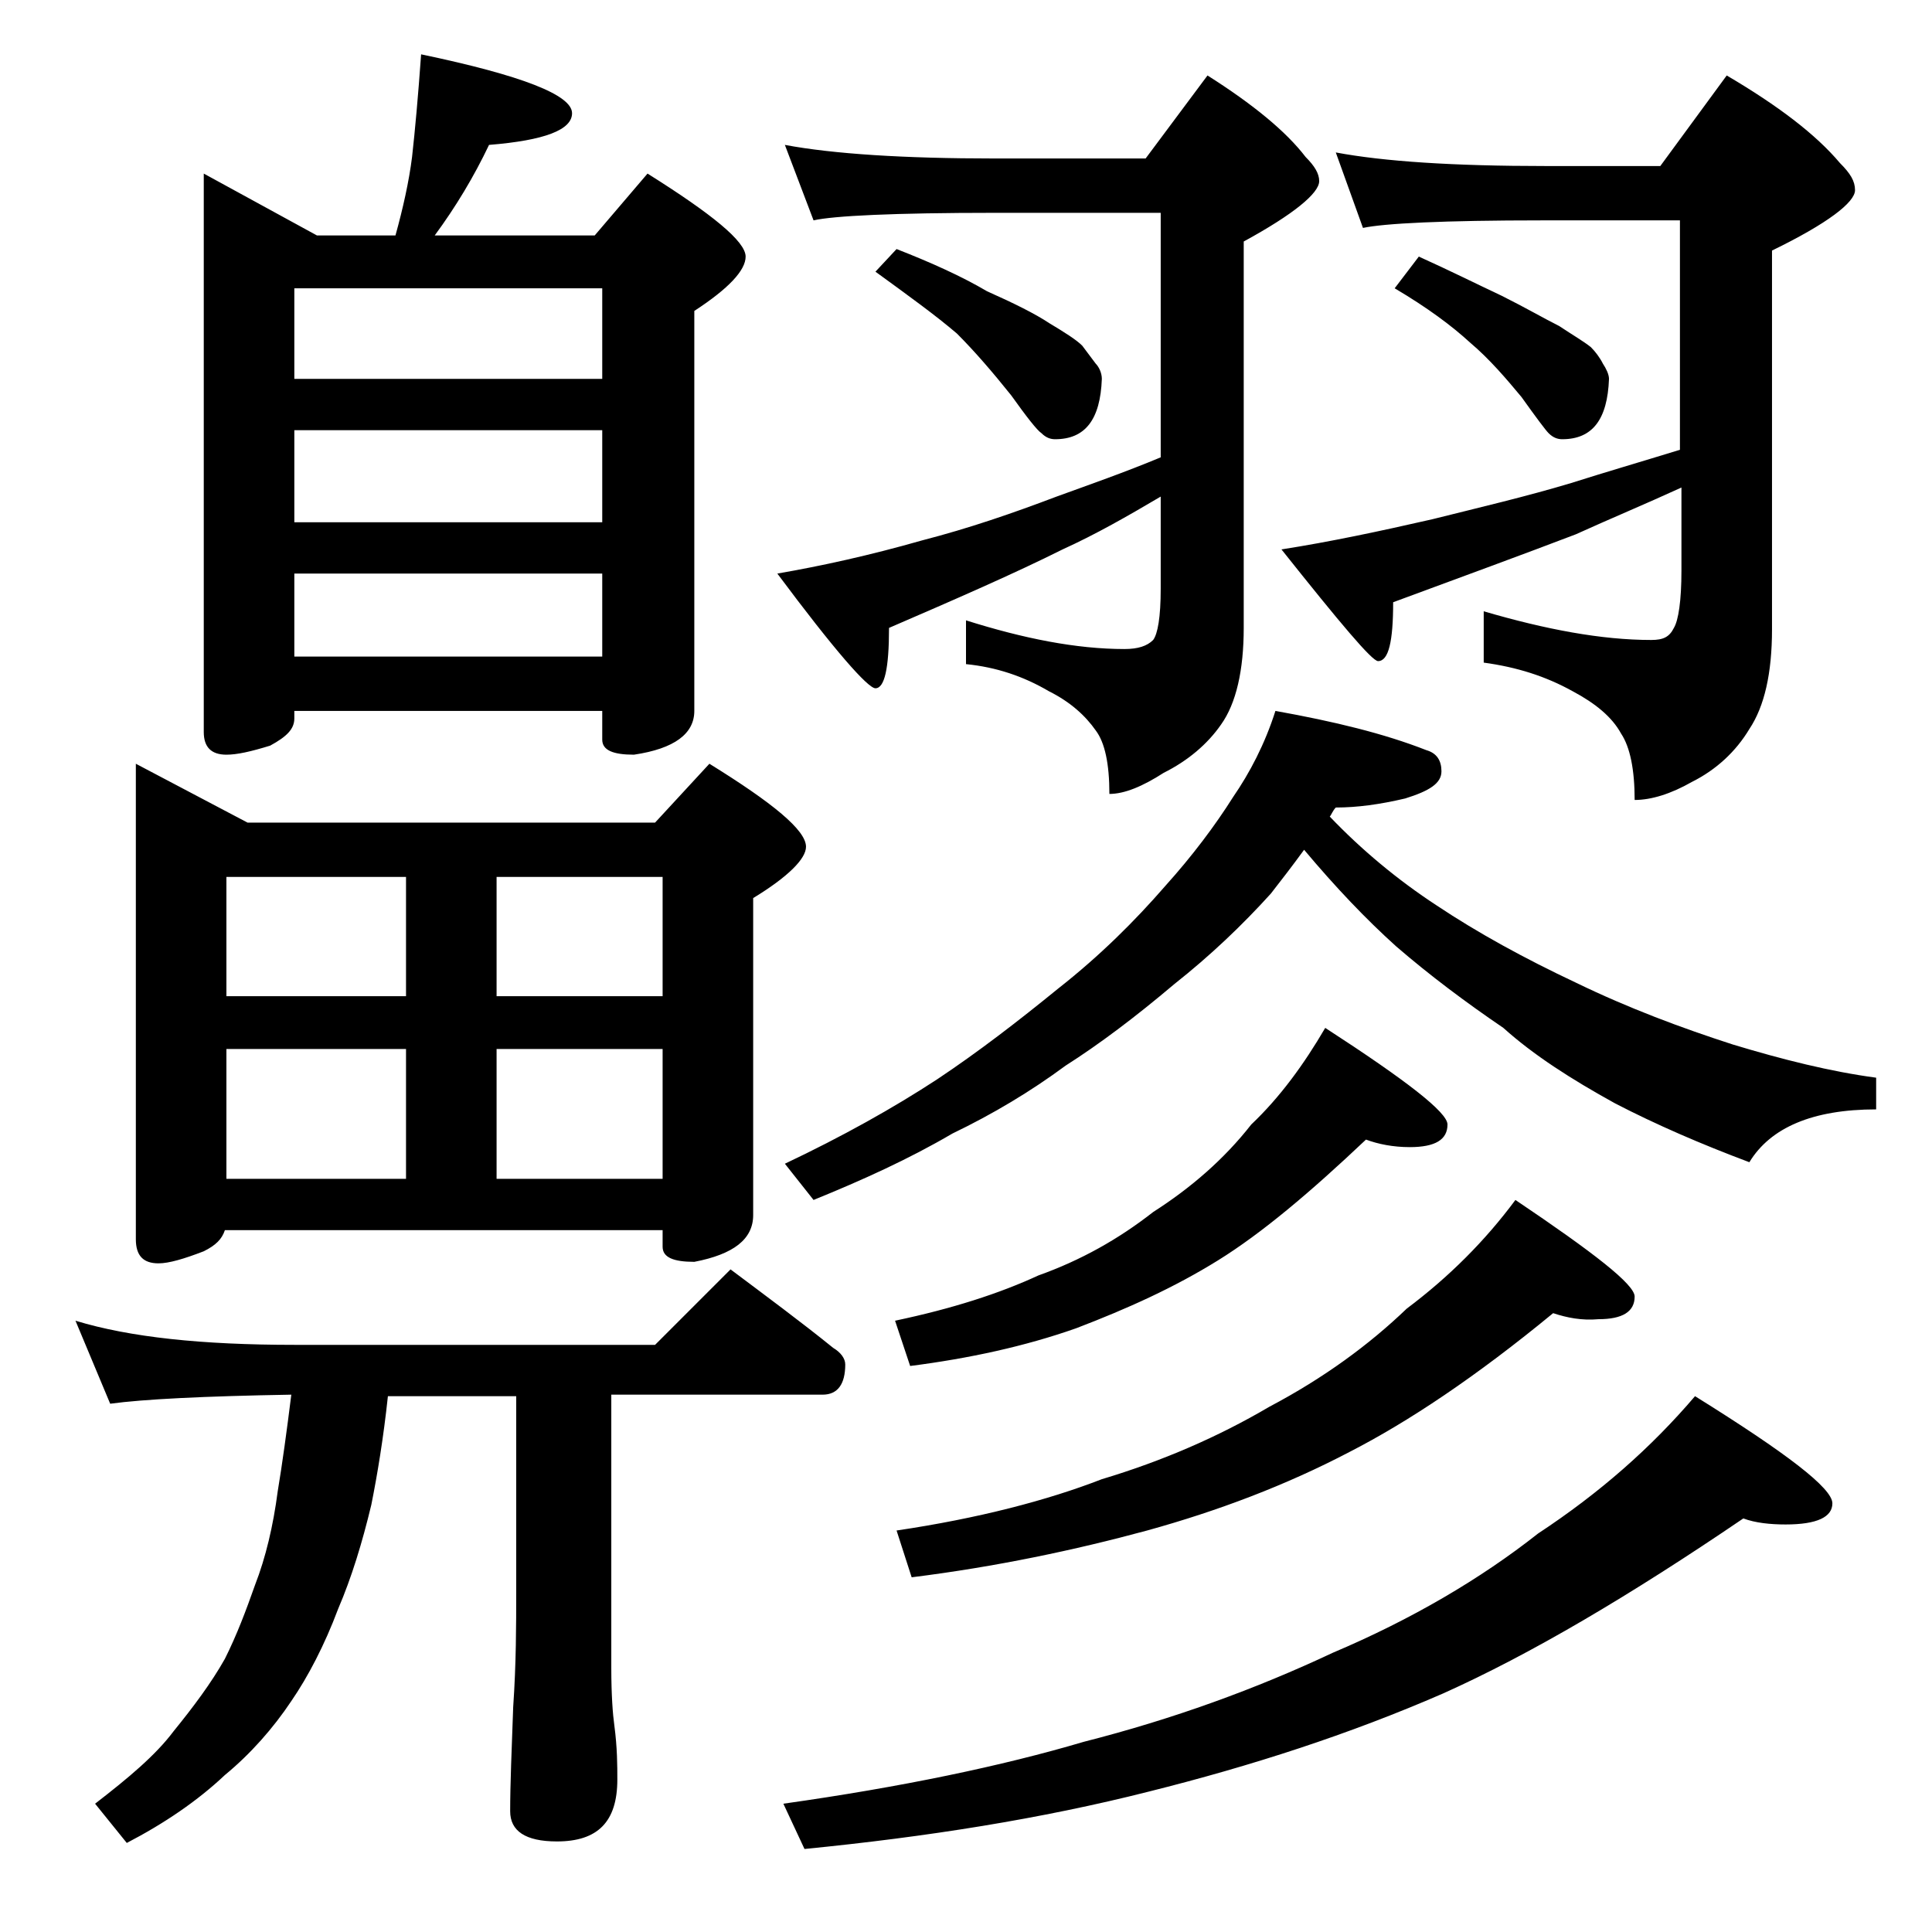 <?xml version="1.0" encoding="utf-8"?>
<!-- Generator: Adobe Illustrator 18.0.0, SVG Export Plug-In . SVG Version: 6.00 Build 0)  -->
<!DOCTYPE svg PUBLIC "-//W3C//DTD SVG 1.1//EN" "http://www.w3.org/Graphics/SVG/1.1/DTD/svg11.dtd">
<svg version="1.1" id="Layer_1" xmlns="http://www.w3.org/2000/svg" xmlns:xlink="http://www.w3.org/1999/xlink" x="0px" y="0px"
	 viewBox="0 0 128 128" enable-background="new 0 0 128 128" xml:space="preserve">
<path d="M5,87.5c3.6,1.1,8.4,1.6,14.5,1.6h23.9l5-5c2.4,1.8,4.7,3.5,6.8,5.2c0.5,0.3,0.8,0.7,0.8,1.1c0,1.3-0.5,2-1.5,2H40.5v18.1
	c0,1.8,0.1,3.1,0.2,3.8c0.2,1.5,0.2,2.7,0.2,3.6c0,2.8-1.3,4.1-4,4.1c-2.1,0-3.1-0.7-3.1-2c0-1.8,0.1-4.1,0.2-6.9
	c0.2-2.9,0.2-5.5,0.2-7.6V92.5h-8.5c-0.3,2.8-0.7,5.2-1.1,7.2c-0.6,2.5-1.3,4.8-2.2,6.9c-0.9,2.4-2,4.5-3.1,6.1
	c-1.2,1.8-2.7,3.5-4.4,4.9c-1.8,1.7-4,3.2-6.5,4.5l-2.1-2.6c2.2-1.7,4-3.2,5.2-4.8c1.3-1.6,2.5-3.2,3.4-4.8c0.8-1.6,1.4-3.2,2-4.9
	c0.7-1.8,1.2-3.9,1.5-6.2c0.3-1.8,0.6-4,0.9-6.4c-5.8,0.1-9.8,0.3-12,0.6L5,87.5z M9,50.6l7.4,3.9h27l3.6-3.9
	c4.2,2.6,6.4,4.4,6.4,5.5c0,0.8-1.2,2-3.5,3.4v21c0,1.6-1.3,2.6-3.9,3.1c-1.4,0-2.1-0.3-2.1-1v-1.1h-29c-0.2,0.6-0.6,1-1.4,1.4
	c-1.3,0.5-2.3,0.8-3,0.8c-1,0-1.5-0.5-1.5-1.6V50.6z M27.9,3.6c6.7,1.4,10,2.7,10,3.9c0,1.1-1.8,1.8-5.5,2.1c-1,2.1-2.2,4.1-3.6,6
	h10.6l3.5-4.1c4.3,2.7,6.5,4.5,6.5,5.5c0,0.9-1.1,2.1-3.4,3.6v26.5c0,1.5-1.3,2.5-4,2.9c-1.4,0-2.1-0.3-2.1-1v-1.9H19.5v0.5
	c0,0.7-0.5,1.2-1.6,1.8C16.6,49.8,15.7,50,15,50c-1,0-1.5-0.5-1.5-1.5v-37l7.5,4.1h5.2c0.5-1.8,0.9-3.6,1.1-5.2
	C27.5,8.6,27.7,6.4,27.9,3.6z M15,66h11.9v-7.9H15V66z M15,78.1h11.9v-8.6H15V78.1z M19.5,25.1h20.4v-6H19.5V25.1z M19.5,34.6h20.4
	v-6.1H19.5V34.6z M19.5,43.5h20.4V38H19.5V43.5z M32.9,58.1V66h11v-7.9H32.9z M32.9,78.1h11v-8.6h-11V78.1z M52,9.6
	c3.2,0.6,7.9,0.9,13.9,0.9h10L80,5c3,1.9,5.2,3.7,6.5,5.4c0.6,0.6,0.9,1.1,0.9,1.6c0,0.8-1.7,2.2-5,4v25.6c0,2.8-0.5,5-1.5,6.4
	c-0.9,1.3-2.2,2.4-3.8,3.2c-1.4,0.9-2.6,1.4-3.6,1.4c0-2-0.3-3.4-0.9-4.2c-0.7-1-1.7-1.9-3.1-2.6C67.8,44.8,66,44.2,64,44v-2.9
	c3.8,1.2,7.3,1.9,10.5,1.9c0.9,0,1.5-0.2,1.9-0.6c0.3-0.4,0.5-1.5,0.5-3.4v-6.1c-2.2,1.3-4.3,2.5-6.5,3.5c-3.2,1.6-7.1,3.3-11.5,5.2
	c0,2.7-0.3,4-0.9,4c-0.5,0-2.7-2.5-6.5-7.6c2.9-0.5,6.1-1.2,9.6-2.2c3.1-0.8,6-1.8,8.9-2.9c2.2-0.8,4.5-1.6,6.9-2.6V14.1h-11
	c-6.7,0-10.7,0.2-12,0.5L52,9.6z M84.5,47.1c3.9,0.7,7.2,1.5,10,2.6c0.7,0.2,1,0.7,1,1.4c0,0.8-0.8,1.3-2.4,1.8
	c-1.7,0.4-3.2,0.6-4.6,0.6c-0.2,0.2-0.3,0.5-0.4,0.6c2.1,2.2,4.5,4.2,7.1,5.9c2.7,1.8,5.8,3.5,9.2,5.1c3.5,1.7,7,3,10.4,4.1
	c3.3,1,6.5,1.8,9.5,2.2v2.1c-4.2,0-7,1.2-8.4,3.5c-3.2-1.2-6.2-2.5-8.9-3.9c-2.9-1.6-5.4-3.2-7.4-5c-2.5-1.7-4.9-3.5-7.1-5.4
	c-2-1.8-4-3.9-6.1-6.4c-0.8,1.1-1.5,2-2.2,2.9c-1.9,2.1-4,4.1-6.4,6c-2.6,2.2-5,4-7.2,5.4c-2.3,1.7-4.8,3.2-7.5,4.5
	c-2.9,1.7-6,3.1-9.2,4.4L52,77.1c3.8-1.8,7.2-3.7,10.1-5.6c2.7-1.8,5.3-3.8,8-6c2.8-2.2,5.1-4.5,7.1-6.8c1.8-2,3.3-4,4.5-5.9
	C82.8,51.2,83.8,49.3,84.5,47.1z M115.5,100.6c-7.5,5.1-14.1,9-19.9,11.6c-6.2,2.7-12.7,4.8-19.5,6.5c-7.1,1.8-14.7,3-22.8,3.8
	l-1.4-3c7.8-1.1,14.5-2.5,19.9-4.1c5.9-1.5,11.4-3.5,16.5-5.9c5.2-2.2,9.8-4.9,13.6-7.9c4.1-2.7,7.5-5.7,10.4-9.1
	c6.1,3.8,9.1,6.1,9.1,7.1c0,0.9-1,1.4-3.1,1.4C117.3,101,116.3,100.9,115.5,100.6z M59.4,16.5c2.3,0.9,4.3,1.8,6,2.8
	c1.8,0.8,3.2,1.5,4.1,2.1c1,0.6,1.8,1.1,2.2,1.5c0.3,0.4,0.6,0.8,0.9,1.2c0.2,0.2,0.4,0.6,0.4,1c-0.1,2.7-1.1,4-3.1,4
	c-0.3,0-0.6-0.1-0.9-0.4c-0.3-0.2-1-1.1-2-2.5c-1.2-1.5-2.4-2.9-3.6-4.1C62,20.9,60.2,19.6,58,18L59.4,16.5z M90.5,75.5
	c-3.7,3.5-6.9,6.2-9.8,8c-2.9,1.8-6,3.2-9.4,4.5c-3.4,1.2-7.1,2-11,2.5l-1-3c3.8-0.8,6.9-1.8,9.5-3c2.8-1,5.3-2.4,7.6-4.2
	c2.5-1.6,4.7-3.5,6.5-5.8c1.9-1.8,3.5-4,4.9-6.4c5.4,3.5,8.1,5.6,8.1,6.4c0,1-0.8,1.5-2.5,1.5C92.3,76,91.3,75.8,90.5,75.5z
	 M102.9,87c-5.1,4.2-9.6,7.2-13.5,9.2c-4.2,2.2-8.7,3.9-13.4,5.2c-4.8,1.3-10,2.4-15.6,3.1l-1-3.1c5.4-0.8,10-2,13.6-3.4
	c4-1.2,7.7-2.8,11.1-4.8c3.6-1.9,6.6-4.1,9.1-6.5c2.8-2.1,5.2-4.5,7.2-7.2c5.2,3.5,7.9,5.6,7.9,6.4c0,1-0.8,1.5-2.4,1.5
	C104.8,87.5,103.8,87.3,102.9,87z M88.5,10.1c3.2,0.6,7.8,0.9,13.9,0.9h7.6l4.4-6c3.4,2,5.9,3.9,7.5,5.8c0.7,0.7,1,1.2,1,1.8
	c0,0.8-1.8,2.2-5.5,4v25.1c0,2.9-0.5,5.1-1.5,6.6c-0.9,1.5-2.2,2.7-3.8,3.5c-1.4,0.8-2.7,1.2-3.8,1.2c0-2-0.3-3.5-0.9-4.4
	c-0.6-1.1-1.7-2-3.2-2.8c-1.8-1-3.7-1.6-5.9-1.9v-3.4c4.1,1.2,7.8,1.9,11.1,1.9c0.8,0,1.2-0.2,1.5-0.8c0.3-0.5,0.5-1.8,0.5-3.8v-5.5
	c-2.4,1.1-4.8,2.1-7,3.1c-3.4,1.3-7.5,2.8-12.1,4.5c0,2.6-0.3,3.9-1,3.9c-0.4,0-2.5-2.5-6.4-7.4c3.2-0.5,6.5-1.2,10-2
	c3.2-0.8,6.2-1.5,9.2-2.4c2.2-0.7,4.6-1.4,7.2-2.2V14.6h-9.1c-6.6,0-10.5,0.2-11.9,0.5L88.5,10.1z M94,17c2,0.9,3.8,1.8,5.5,2.6
	c1.6,0.8,2.8,1.5,3.8,2c0.9,0.6,1.6,1,2.1,1.4c0.3,0.3,0.6,0.7,0.8,1.1c0.2,0.3,0.4,0.7,0.4,1c-0.1,2.7-1.1,4-3.1,4
	c-0.3,0-0.6-0.1-0.9-0.4c-0.2-0.2-0.8-1-1.8-2.4c-1-1.2-2.1-2.5-3.4-3.6c-1.2-1.1-2.8-2.3-5-3.6L94,17z"/>
</svg>
